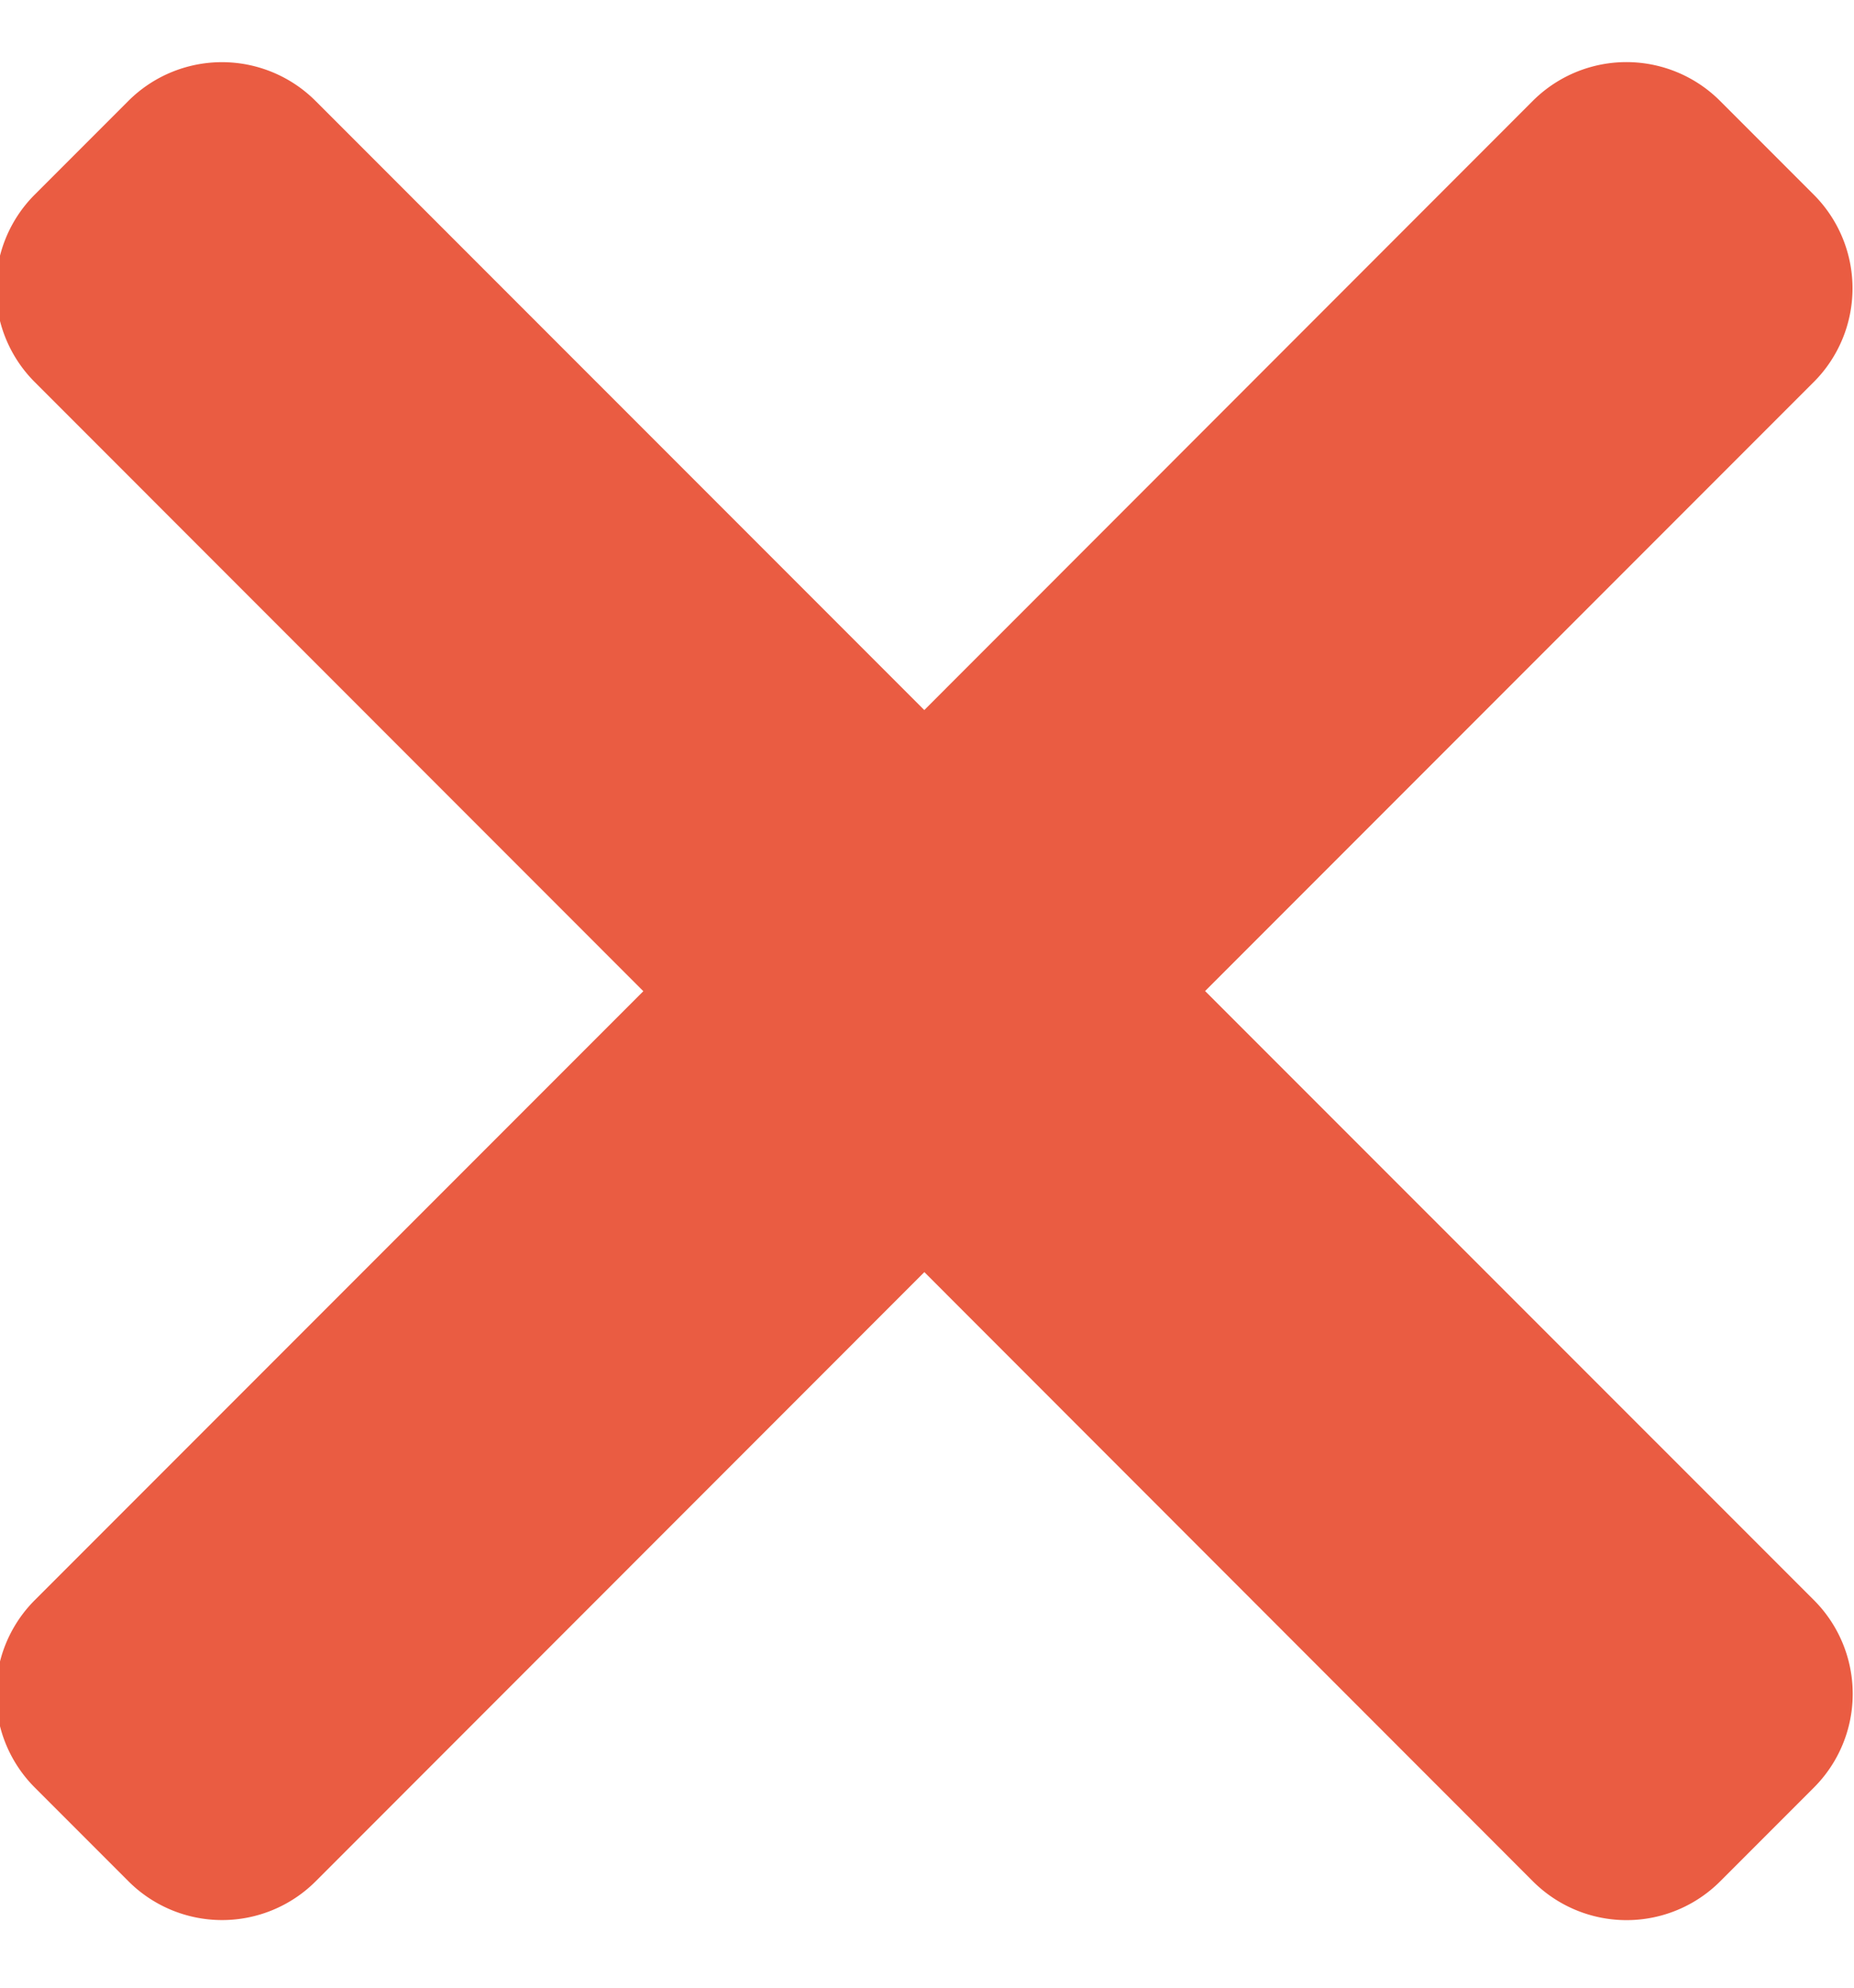 <svg xmlns="http://www.w3.org/2000/svg" width="14" height="15" fill="none"><g clip-path="url(#a)"><path fill="#EA5C42" d="M6.98 5.358 11.574.762a1 1 0 0 1 1.415 0l.707.707a1 1 0 0 1 0 1.414L9.1 7.479l4.597 4.596a1 1 0 0 1 0 1.415l-.707.707a1 1 0 0 1-1.415 0L6.98 9.6l-4.596 4.597a1 1 0 0 1-1.414 0l-.707-.707a1 1 0 0 1 0-1.415L4.858 7.48.262 2.883a1 1 0 0 1 0-1.414L.969.762a1 1 0 0 1 1.414 0l4.596 4.596Z"/></g><defs><clipPath id="a"><path fill="#fff" d="M0 0h14v15H0z"/></clipPath></defs></svg>